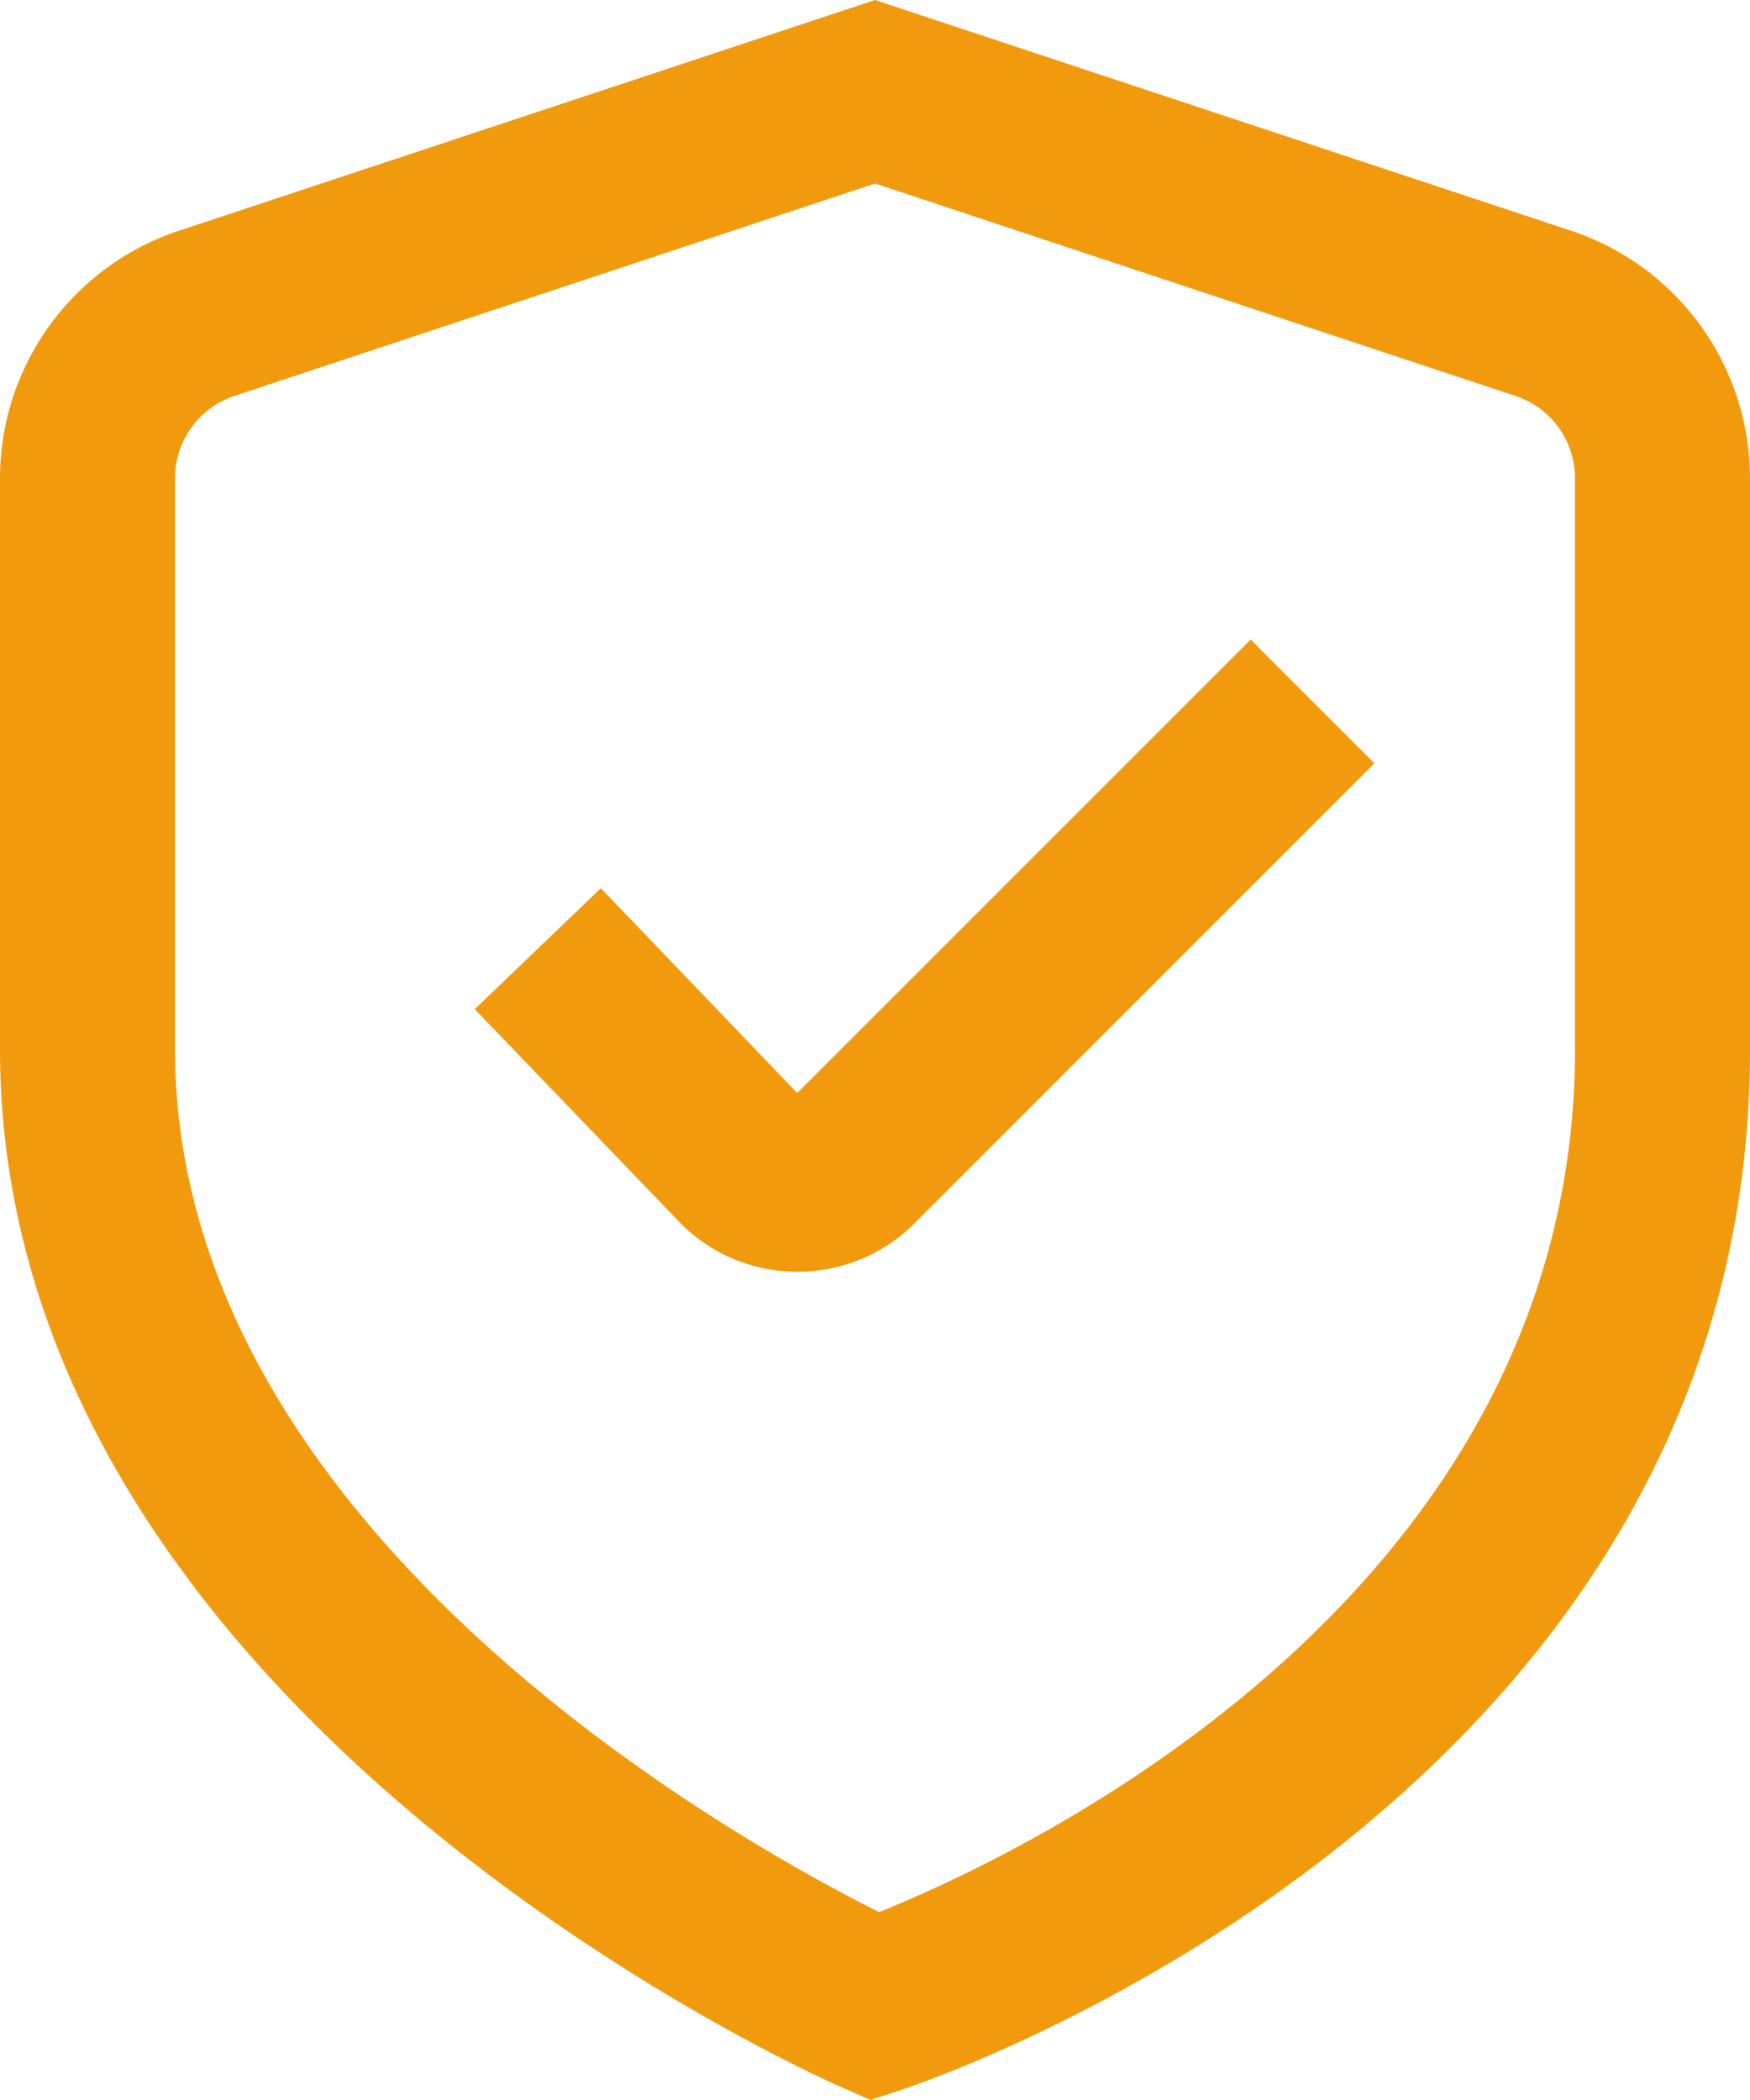 <svg id="Groupe_1005" data-name="Groupe 1005" xmlns="http://www.w3.org/2000/svg" width="59.819" height="71.783" viewBox="0 0 59.819 71.783">
  <path id="Tracé_4863" data-name="Tracé 4863" d="M31.754,71.792l-1.059-.47C29.517,70.805,2,58.378,2,35.874V16.361A8.922,8.922,0,0,1,8.134,7.89L31.91.009,55.685,7.89a8.922,8.922,0,0,1,6.134,8.47V35.874c0,25.654-27.78,35.159-28.965,35.554ZM31.91,6.281,10.028,13.537a2.967,2.967,0,0,0-2.046,2.823V35.874c0,16.432,19.262,27.092,24.068,29.494,4.8-1.929,23.787-10.762,23.787-29.494V16.361a2.967,2.967,0,0,0-2.046-2.823Z" transform="translate(-2 -0.009)" fill="#f29a0e"/>
  <path id="Tracé_4864" data-name="Tracé 4864" d="M18.446,28.923h-.1a5.6,5.6,0,0,1-4.023-1.795l-6.9-7.178,4.31-4.134,6.712,7,15.5-15.5,4.229,4.229L22.439,27.284A5.6,5.6,0,0,1,18.446,28.923Z" transform="translate(8.805 14.545)" fill="#f29a0e"/>
</svg>
